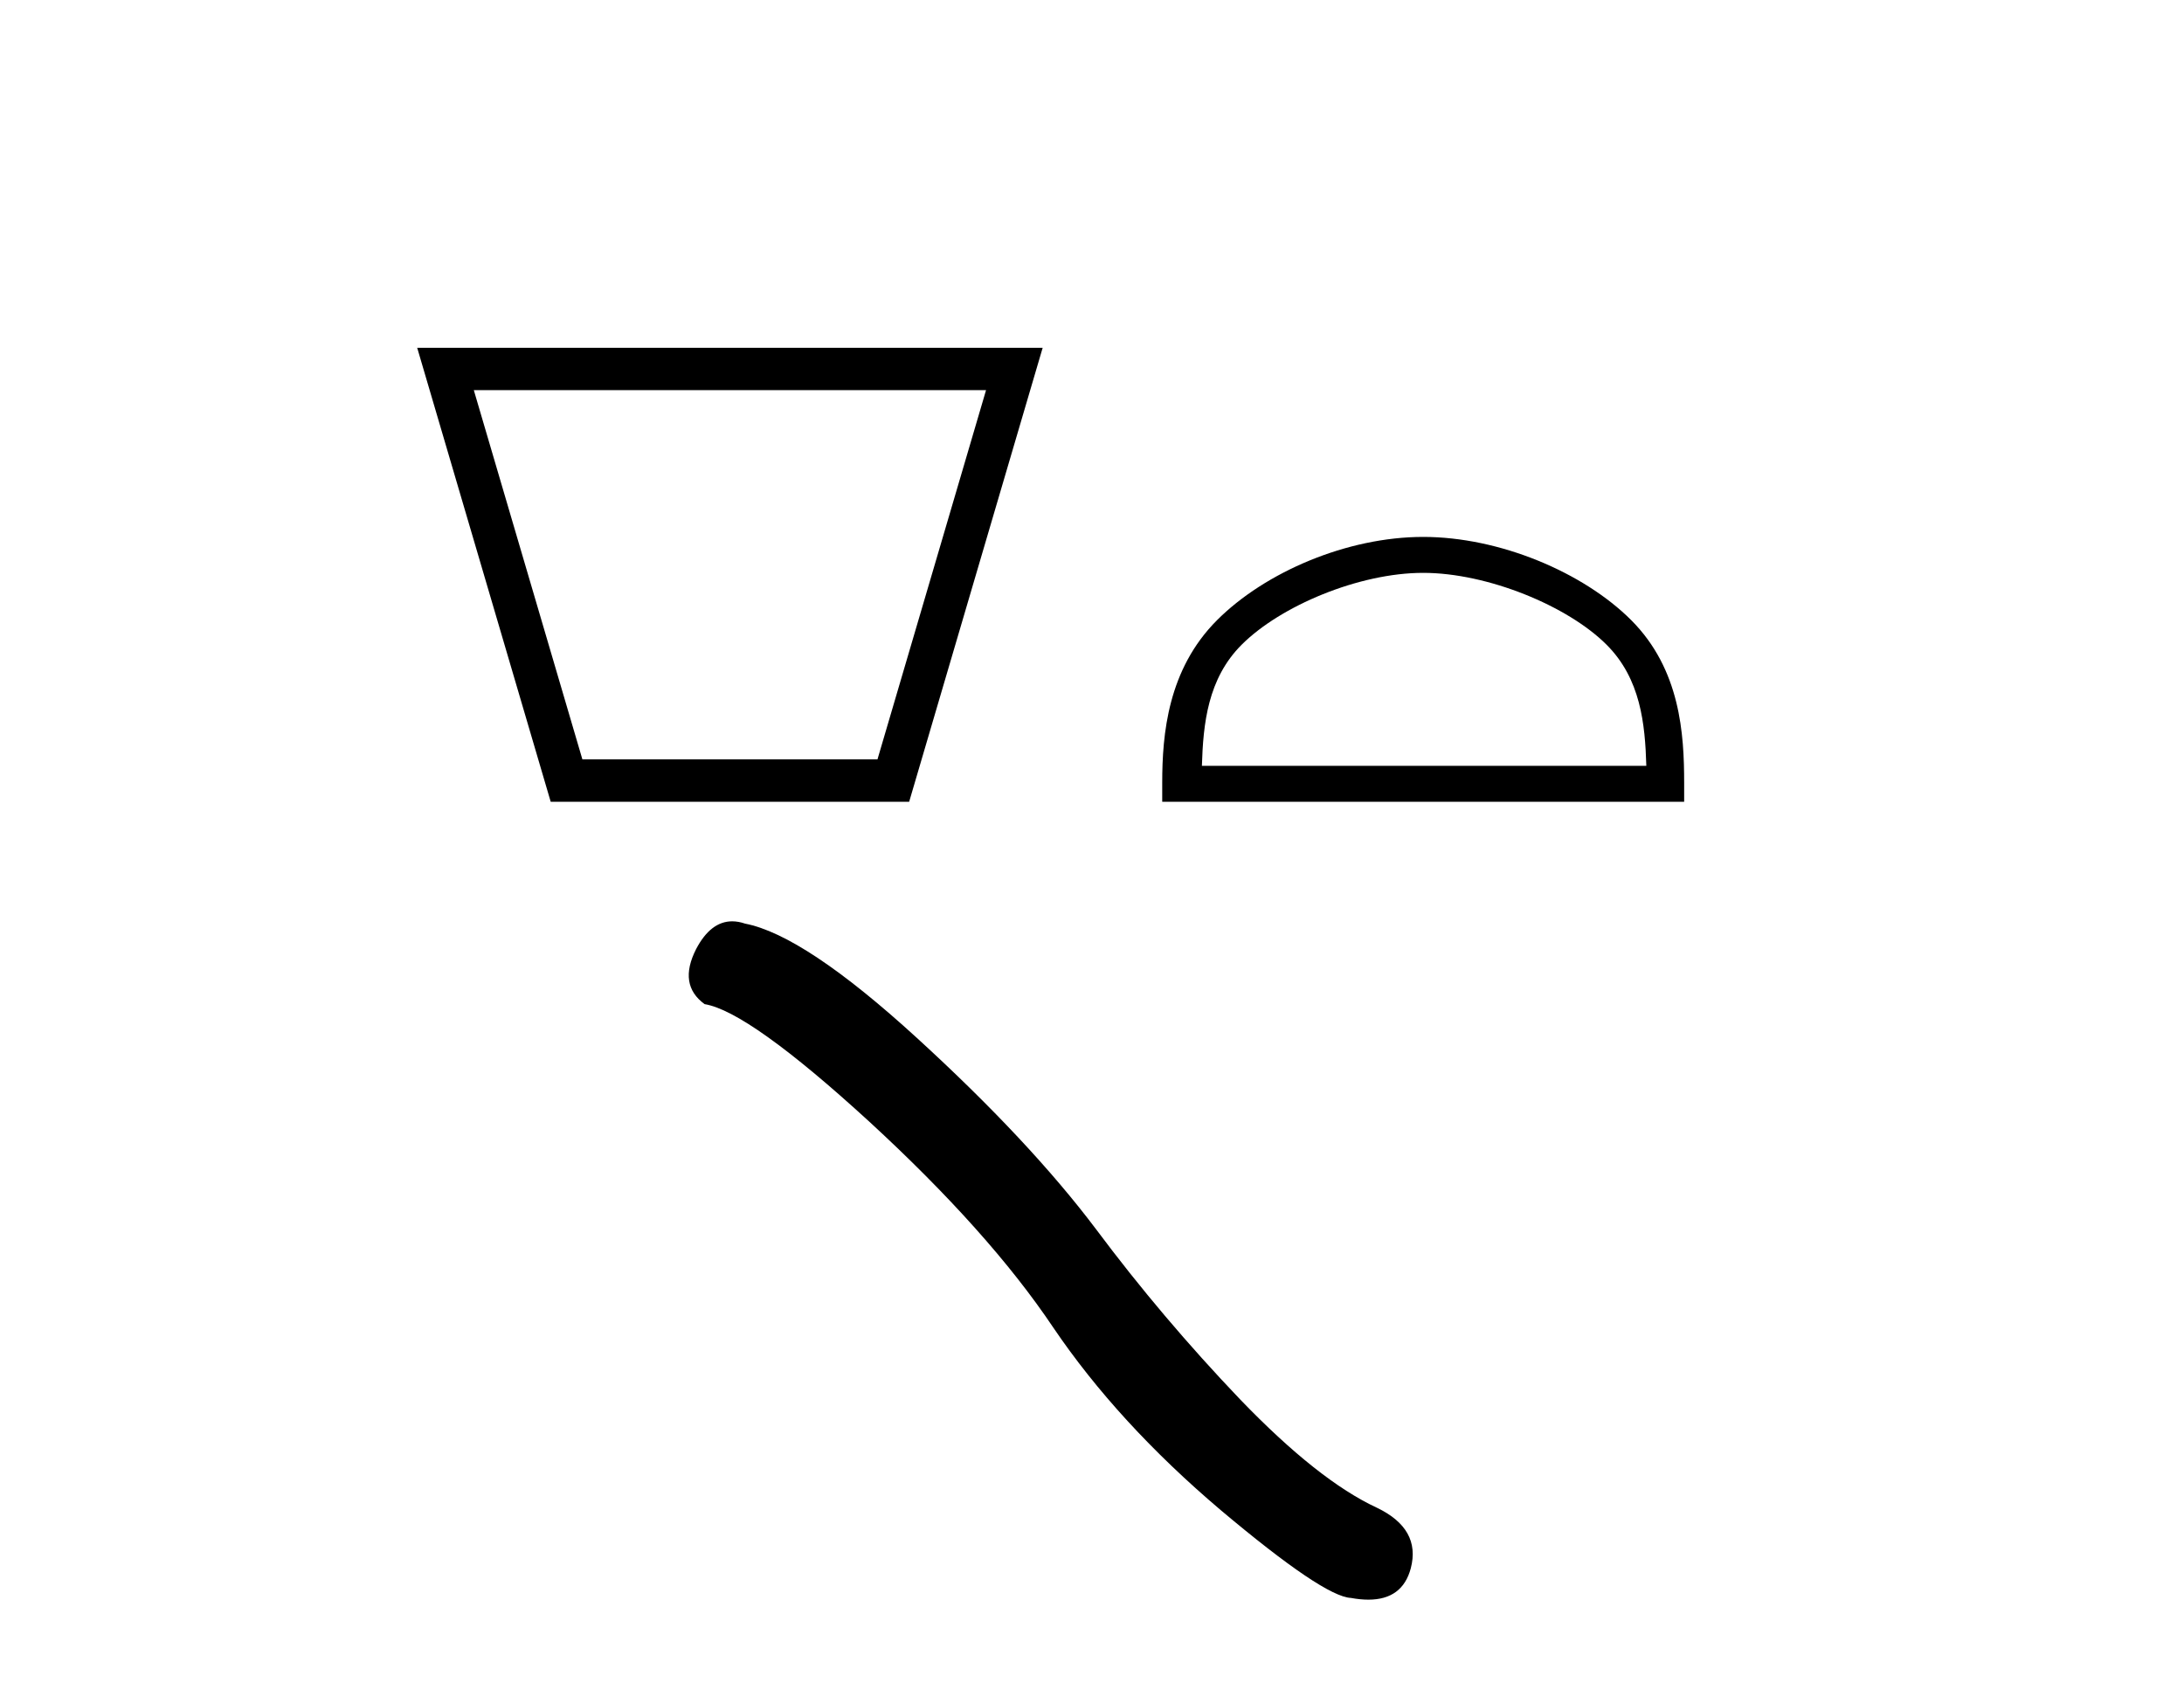<?xml version='1.0' encoding='UTF-8' standalone='yes'?><svg xmlns='http://www.w3.org/2000/svg' xmlns:xlink='http://www.w3.org/1999/xlink' width='53.0' height='41.0' ><path d='M 23.929 9.465 C 23.051 12.451 22.172 15.437 21.294 18.423 L 14.133 18.423 C 13.254 15.437 12.376 12.451 11.498 9.465 ZM 10.124 8.437 C 11.204 12.108 12.284 15.779 13.364 19.451 L 22.063 19.451 C 23.143 15.779 24.222 12.108 25.303 8.437 Z' style='fill:#000000;stroke:none' /><path d='M 34.537 13.898 C 36.095 13.898 38.045 14.698 38.988 15.642 C 39.814 16.467 39.922 17.562 39.952 18.579 L 29.167 18.579 C 29.198 17.562 29.306 16.467 30.131 15.642 C 31.075 14.698 32.979 13.898 34.537 13.898 ZM 34.537 13.026 C 32.689 13.026 30.7 13.88 29.535 15.045 C 28.339 16.241 28.204 17.814 28.204 18.992 L 28.204 19.451 L 40.87 19.451 L 40.87 18.992 C 40.87 17.814 40.78 16.241 39.585 15.045 C 38.419 13.88 36.385 13.026 34.537 13.026 Z' style='fill:#000000;stroke:none' /><path d='M 17.768 22.352 Q 17.246 22.352 16.893 23.025 Q 16.452 23.891 17.099 24.361 Q 18.171 24.537 21.093 27.21 Q 24.001 29.883 25.557 32.203 Q 27.129 34.523 29.625 36.638 Q 32.122 38.738 32.783 38.767 Q 33.011 38.809 33.206 38.809 Q 34.034 38.809 34.236 38.048 Q 34.486 37.093 33.414 36.579 Q 31.99 35.919 30.095 33.951 Q 28.201 31.968 26.6 29.824 Q 24.985 27.68 22.253 25.183 Q 19.522 22.687 18.082 22.408 Q 17.918 22.352 17.768 22.352 Z' style='fill:#000000;stroke:none' /></svg>